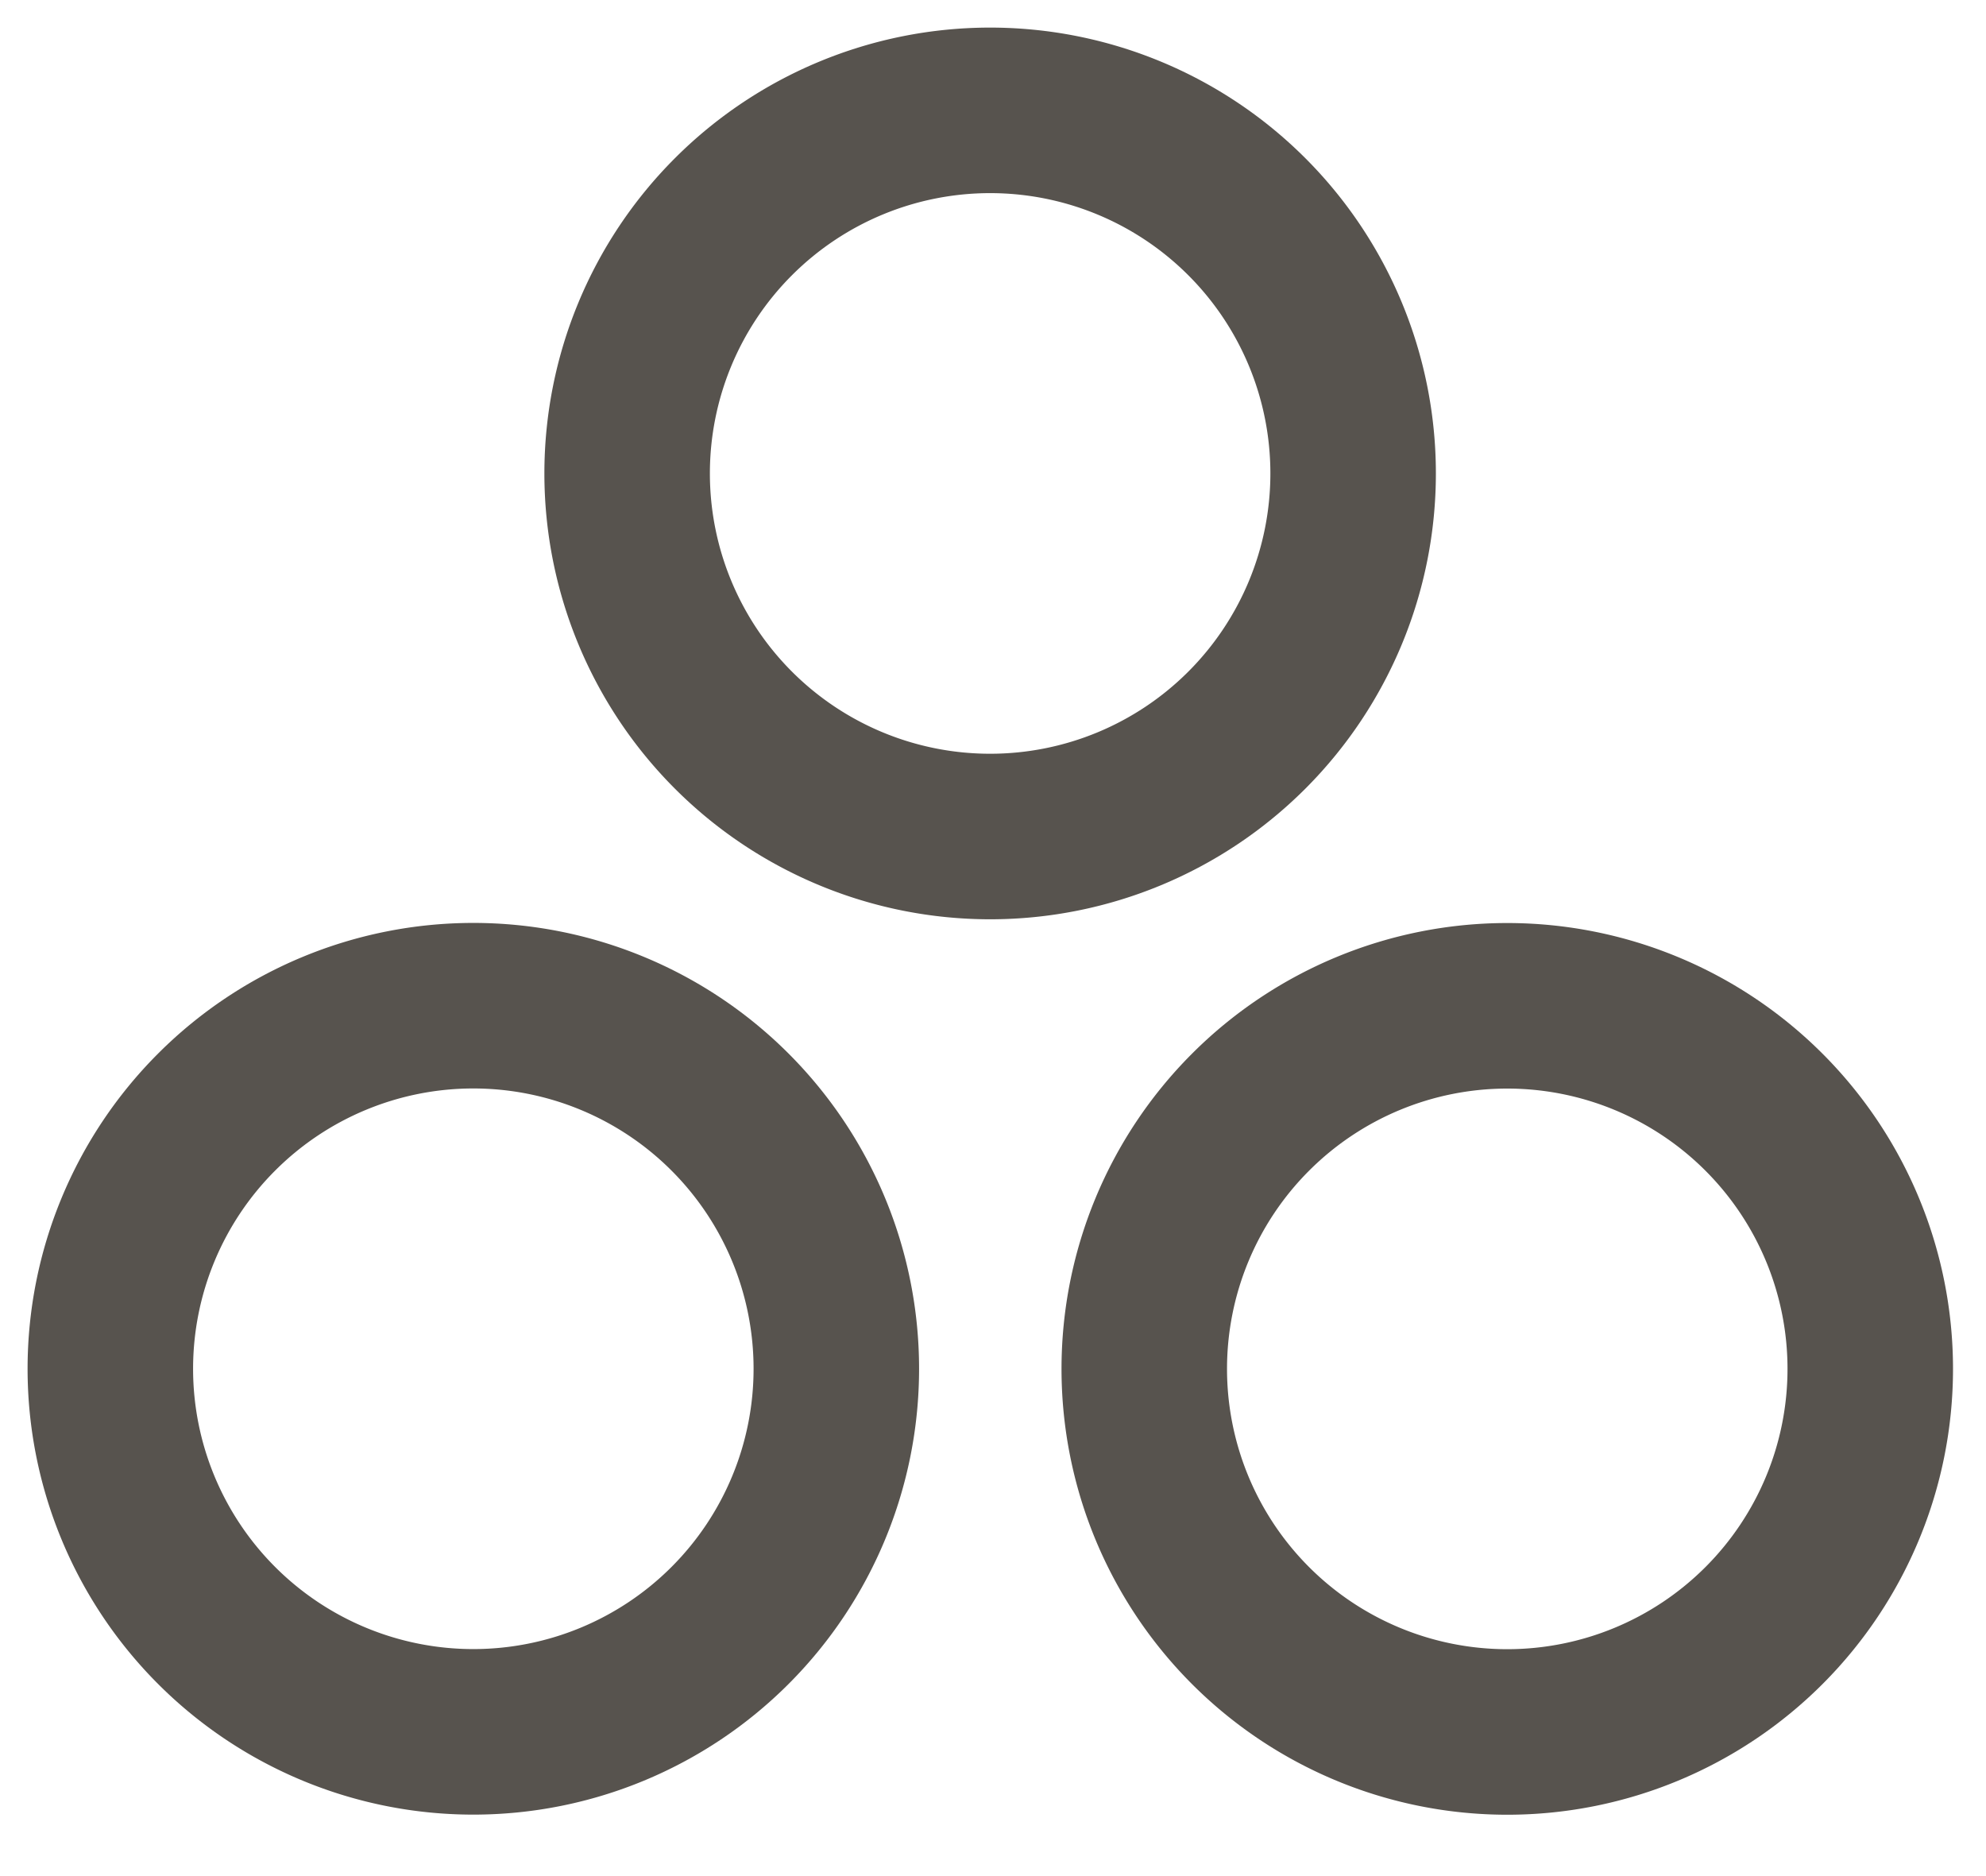 <svg xmlns="http://www.w3.org/2000/svg" width="18" height="17" fill="none"><path stroke="#57534E" stroke-linejoin="bevel" stroke-width="1.5" d="M8.974 7.58a3.29 3.29 0 1 0 0-6.58 3.29 3.29 0 0 0 0 6.58zm4.687 8.114a3.29 3.29 0 1 0 0-6.58 3.29 3.29 0 0 0 0 6.58zm-9.371-.001a3.29 3.29 0 1 0 0-6.58 3.29 3.29 0 0 0 0 6.58z"/></svg>
